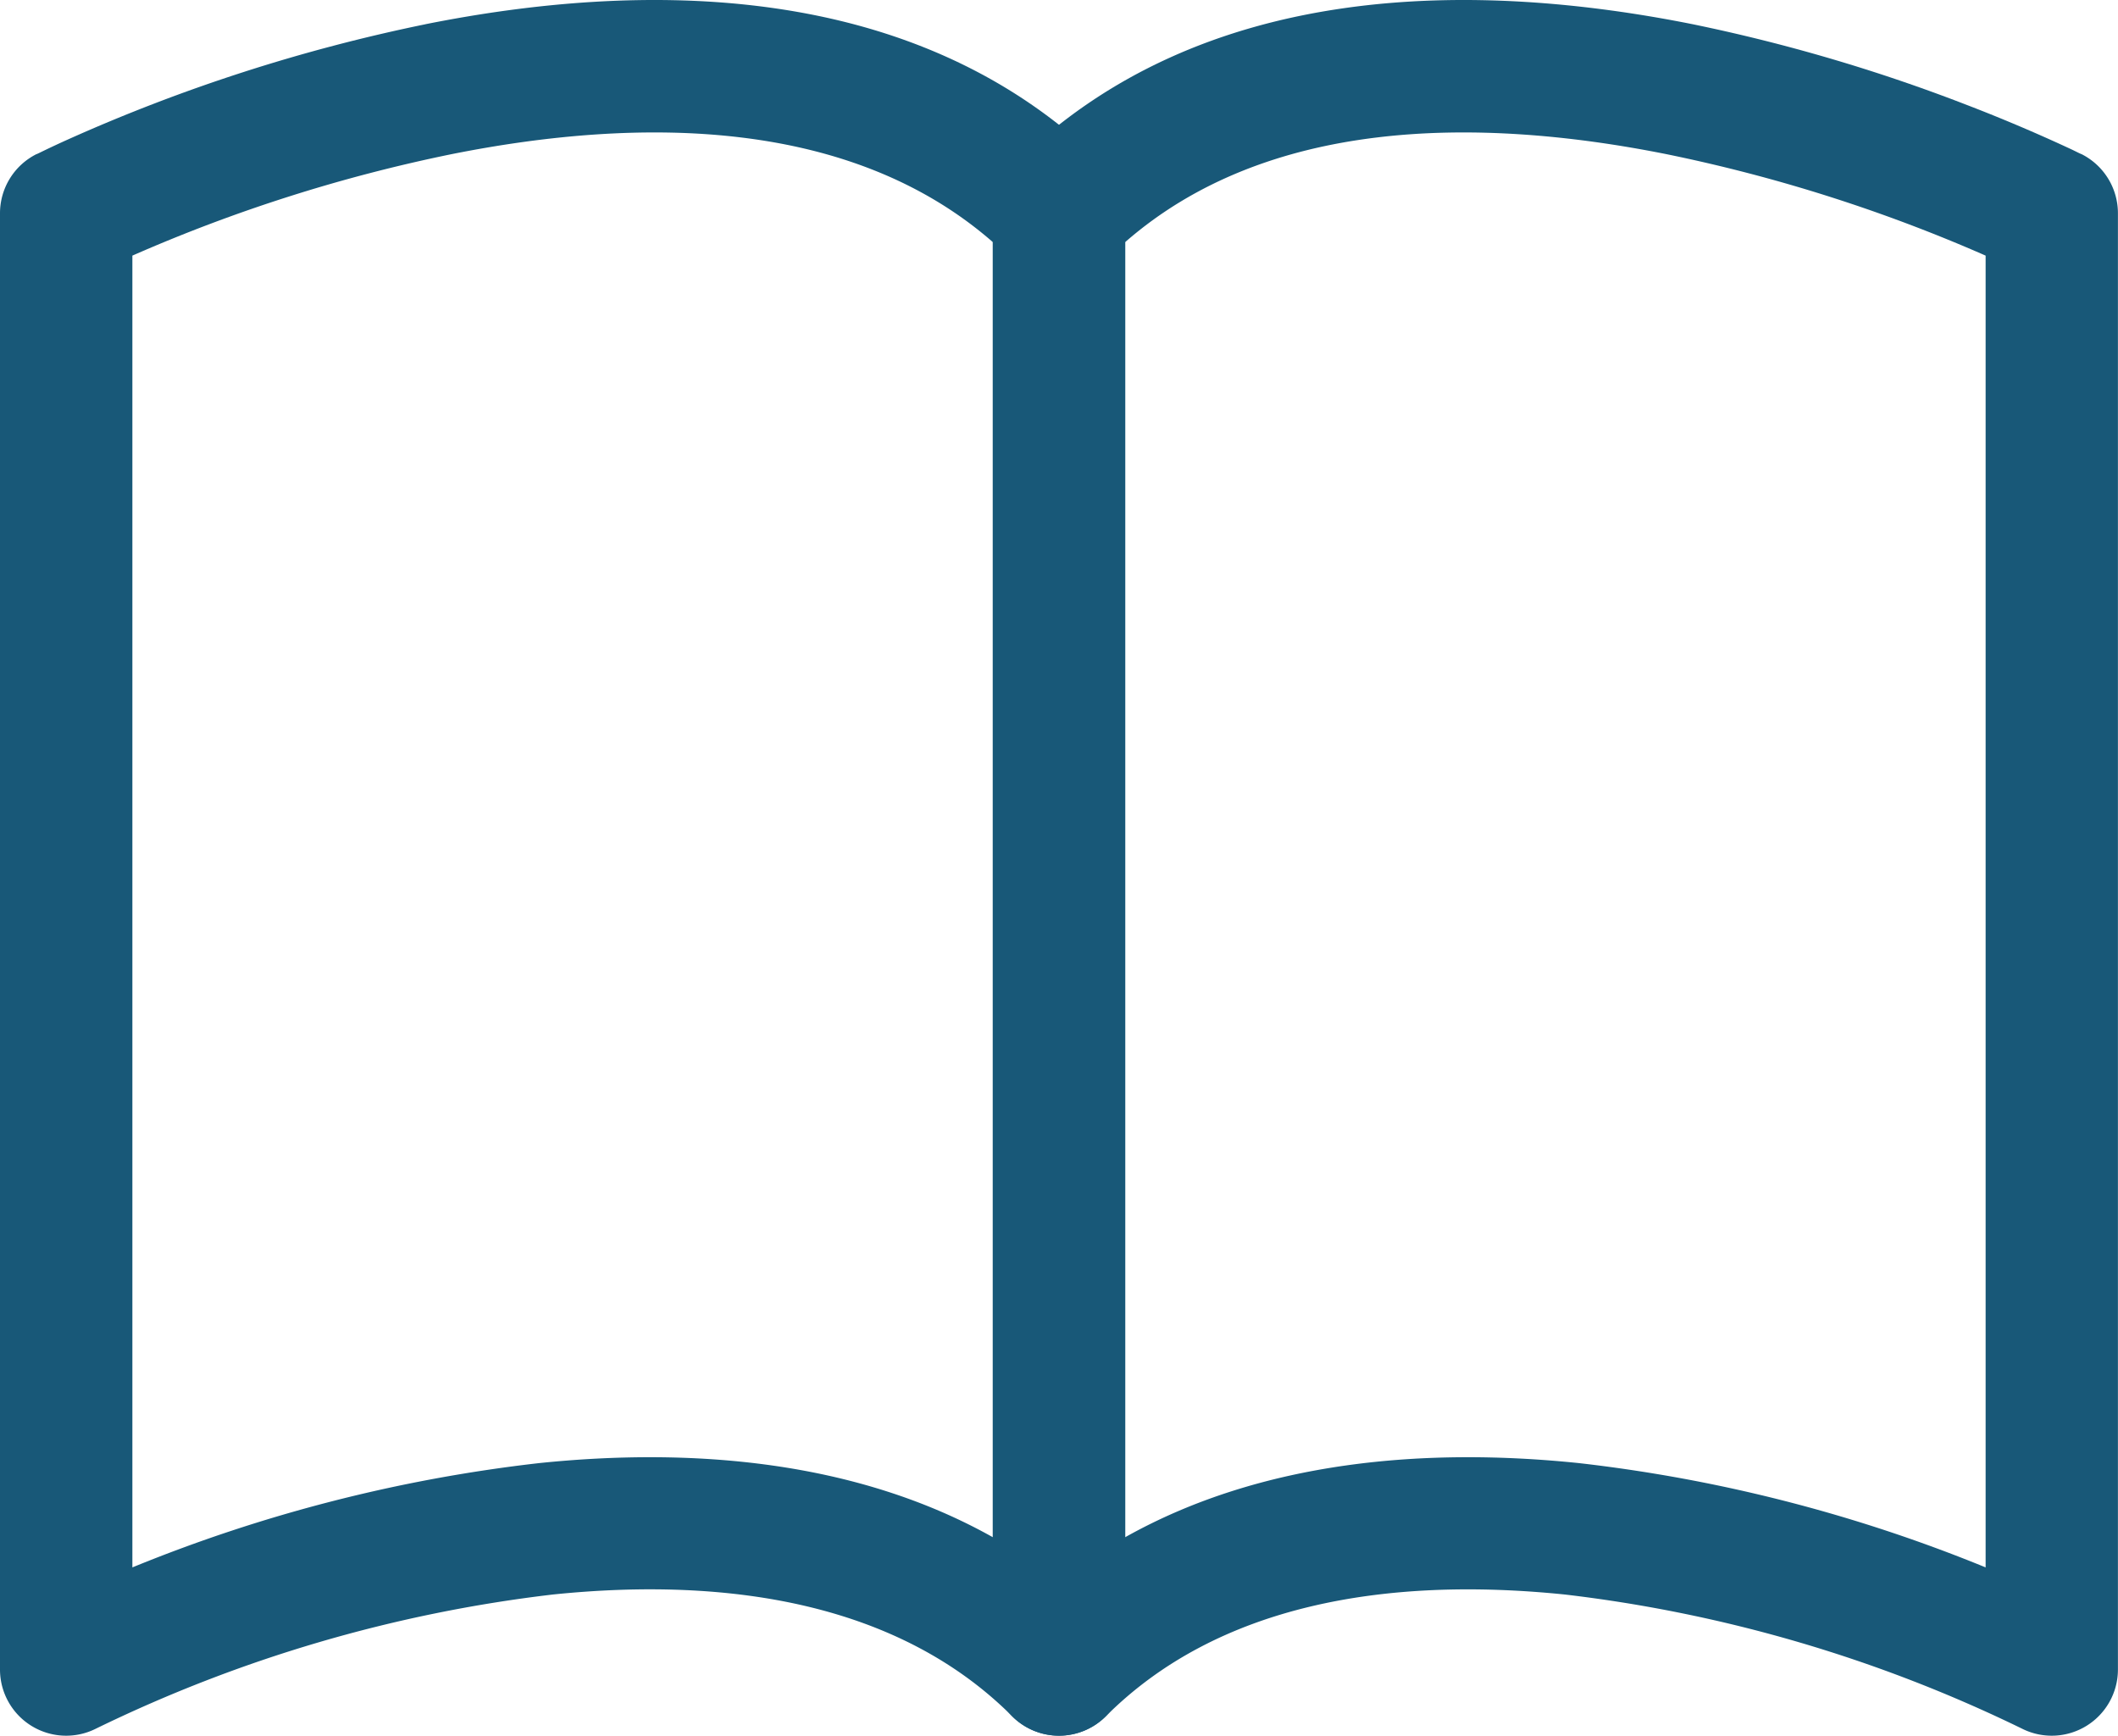 <svg xmlns="http://www.w3.org/2000/svg" width="60" height="49.168" viewBox="0 0 60 49.168"><g transform="translate(0 -2)"><path d="M12.052,2.686c6-1.2,13.883-1.358,19.275,4.028a1.875,1.875,0,0,1,.548,1.327v41.25a1.875,1.875,0,0,1-3.2,1.327c-3.162-3.165-7.932-3.972-13.013-3.45a40.258,40.258,0,0,0-12.945,3.8A1.875,1.875,0,0,1,0,49.291V8.041A1.875,1.875,0,0,1,1.035,6.365l.84,1.677-.84-1.677.008,0,.015-.008.048-.022q.408-.2.825-.387A48.592,48.592,0,0,1,12.057,2.686ZM3.75,9.241V46.4a43.413,43.413,0,0,1,11.527-2.955c4.287-.442,8.952-.087,12.848,2.1V8.858c-3.987-3.483-9.867-3.585-15.338-2.49A44.841,44.841,0,0,0,3.75,9.241Z" transform="translate(0 0)" fill="#185878" fill-rule="evenodd"/><path d="M36.7,2.686C30.7,1.486,22.815,1.328,17.422,6.715a1.875,1.875,0,0,0-.547,1.327v41.25a1.875,1.875,0,0,0,3.2,1.327c3.162-3.165,7.932-3.972,13.013-3.45a40.258,40.258,0,0,1,12.945,3.8,1.875,1.875,0,0,0,2.715-1.675V8.041a1.875,1.875,0,0,0-1.035-1.677l-.84,1.677.84-1.677-.008,0-.015-.008-.048-.022-.177-.087q-1.476-.689-3-1.275A48.6,48.6,0,0,0,36.7,2.686ZM45,9.241V46.4a43.413,43.413,0,0,0-11.527-2.955c-4.287-.442-8.952-.087-12.848,2.1V8.858c3.987-3.483,9.867-3.585,15.338-2.49A44.835,44.835,0,0,1,45,9.241Z" transform="translate(11.25 0)" fill="#185878" fill-rule="evenodd"/></g></svg>